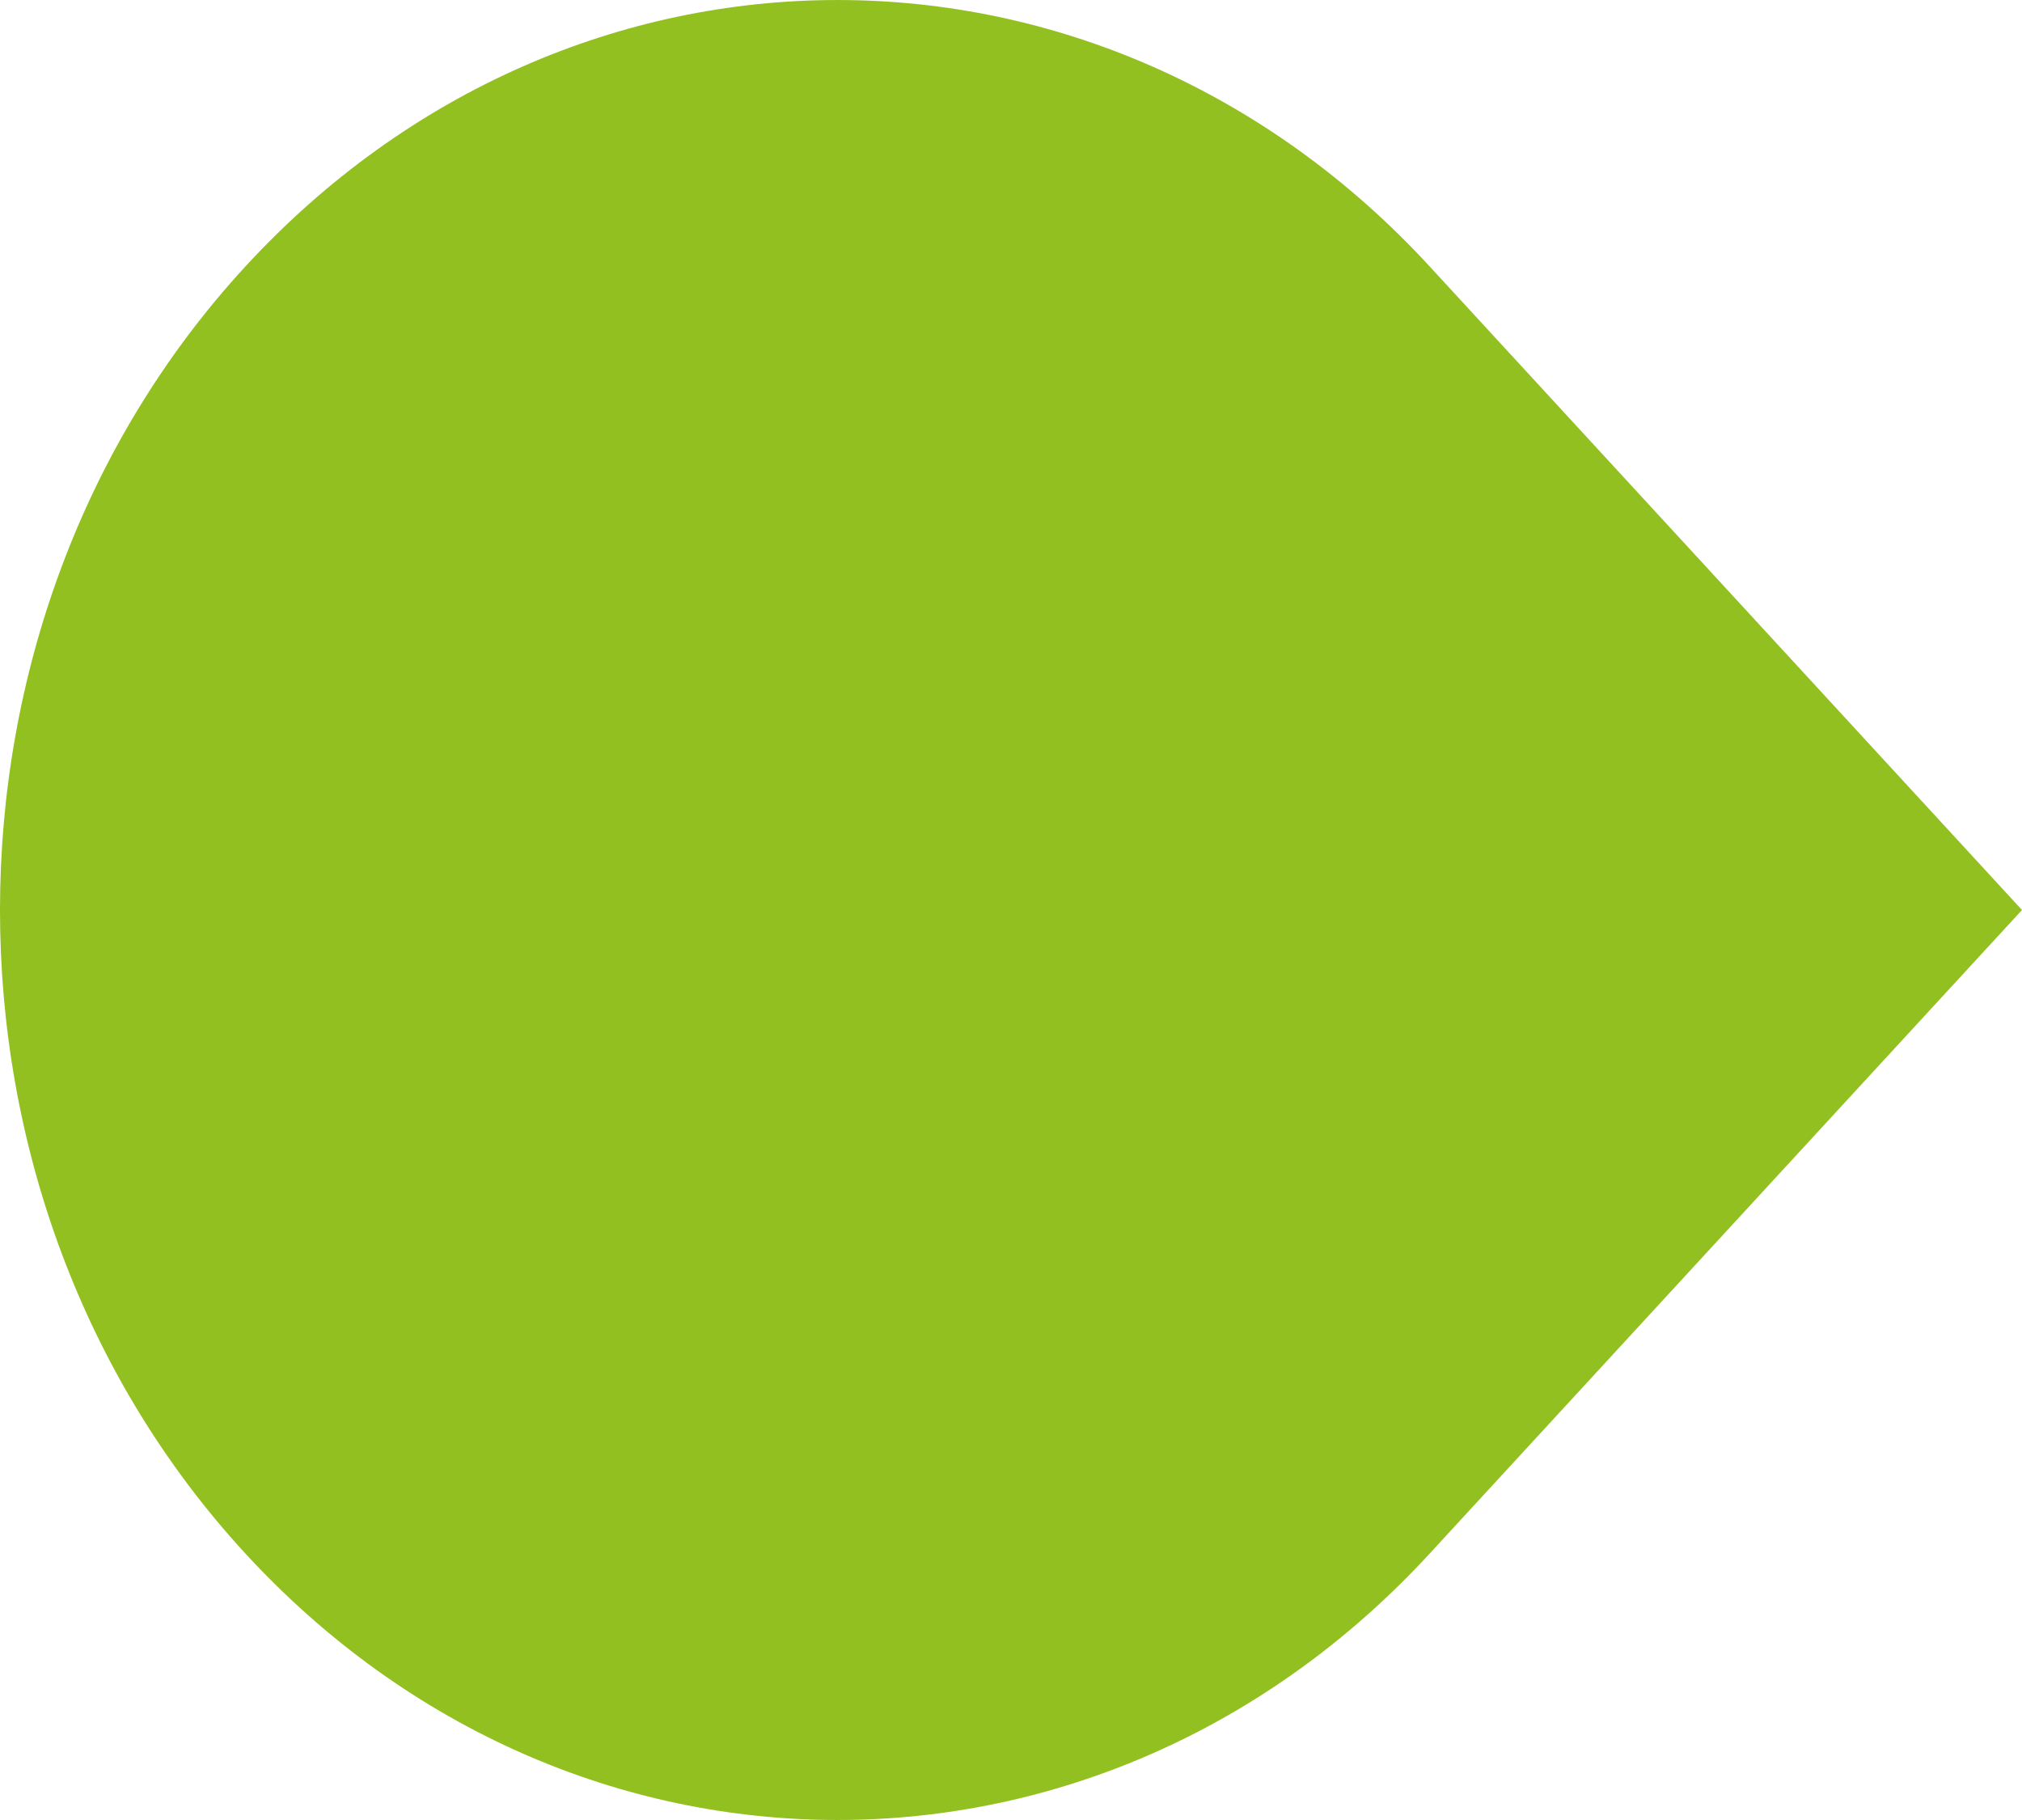<?xml version="1.0" encoding="UTF-8"?> <svg xmlns="http://www.w3.org/2000/svg" width="40" height="36" viewBox="0 0 40 36" fill="none"> <path d="M40 18L28.284 5.272C21.814 -1.757 11.323 -1.757 4.853 5.272C-1.618 12.302 -1.618 23.698 4.853 30.728C11.323 37.757 21.814 37.757 28.284 30.728L40 18Z" fill="#93C021"></path> </svg> 